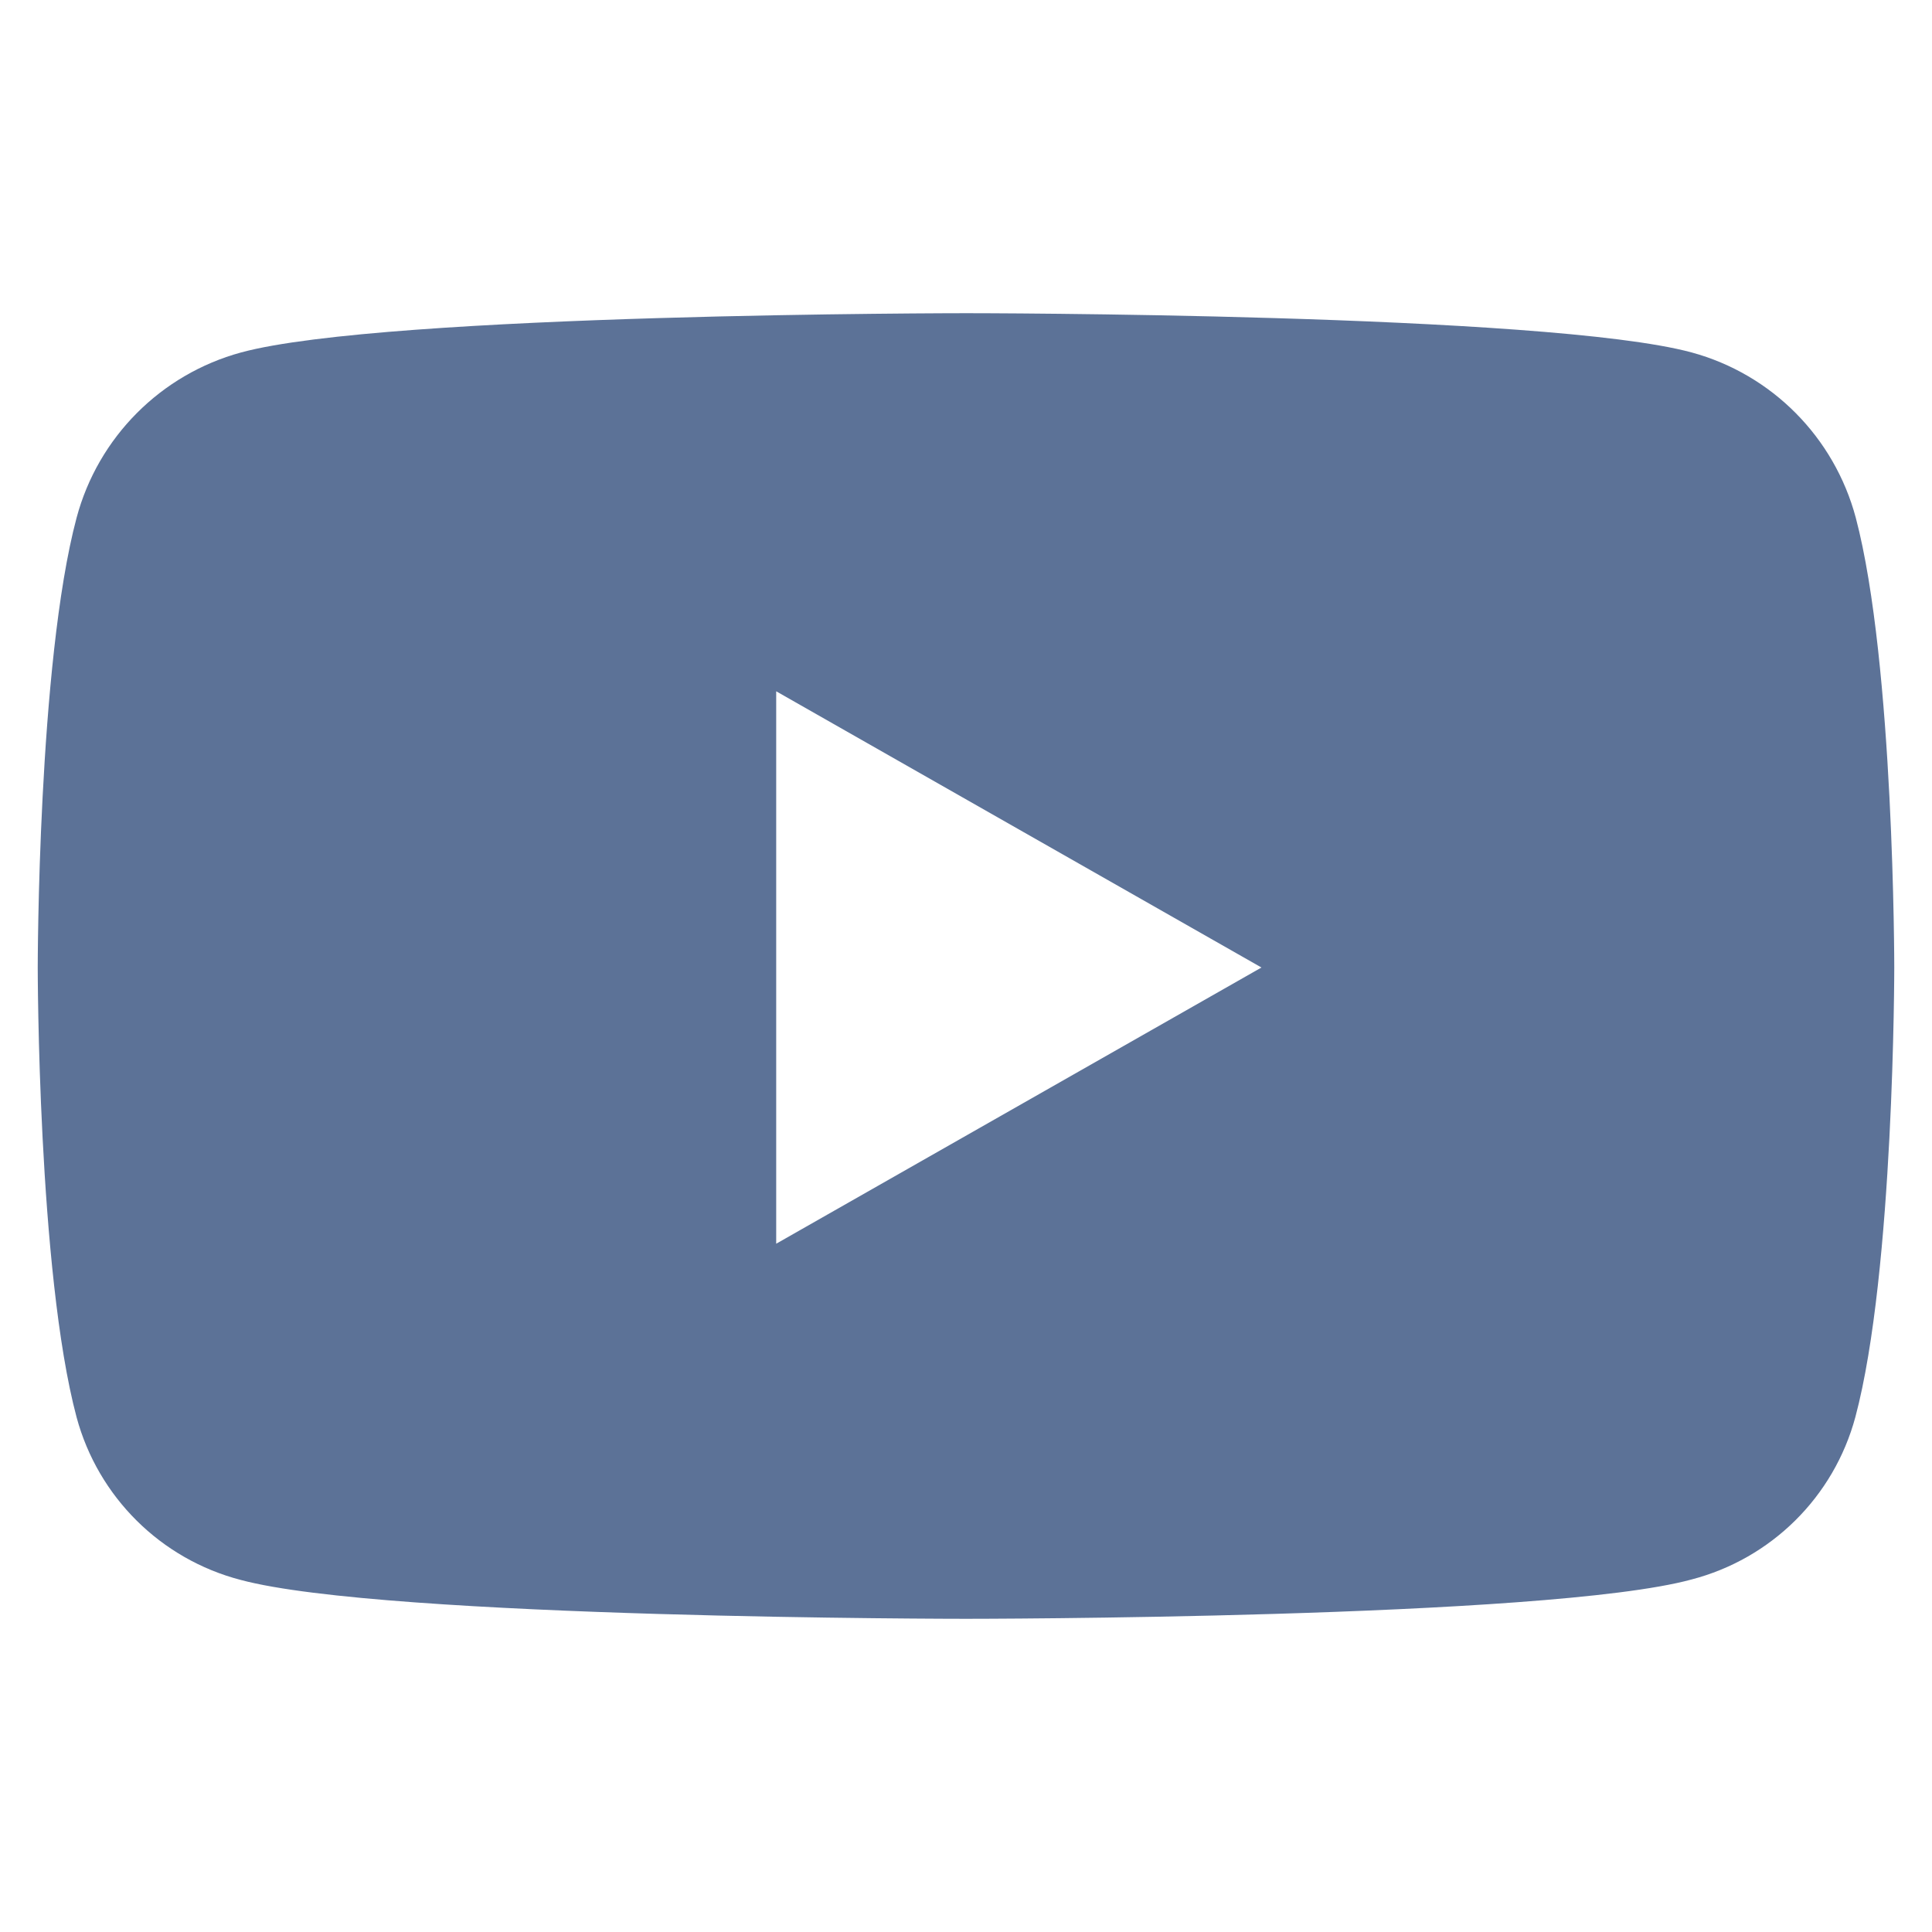 <?xml version="1.0" encoding="utf-8"?>
<!-- Generator: Adobe Illustrator 24.2.1, SVG Export Plug-In . SVG Version: 6.00 Build 0)  -->
<svg version="1.1" id="Layer_1" xmlns="http://www.w3.org/2000/svg" xmlns:xlink="http://www.w3.org/1999/xlink" x="0px" y="0px"
	 viewBox="0 0 512 512" style="enable-background:new 0 0 512 512;" xml:space="preserve">
<style type="text/css">
	.st0{fill:#5C7297;}
</style>
<path id="Icon_awesome-youtube" class="st0" d="M491.8,137.2c-5.7-21.3-22.2-38-43.5-43.8C409.9,83,256.1,83,256.1,83
	S102.2,83,63.9,93.4c-21.3,5.8-37.9,22.5-43.6,43.8C10,175.8,10,256.4,10,256.4s0,80.6,10.3,119.2c5.7,21.1,22.3,37.6,43.5,43.1
	C102.2,429,256,429,256,429s153.9,0,192.2-10.4c21.2-5.5,37.8-21.9,43.5-43.1C502,336.9,502,256.4,502,256.4S502,175.8,491.8,137.2
	L491.8,137.2z M205.7,329.6V183.2l128.6,73.2L205.7,329.6z"/>
</svg>
